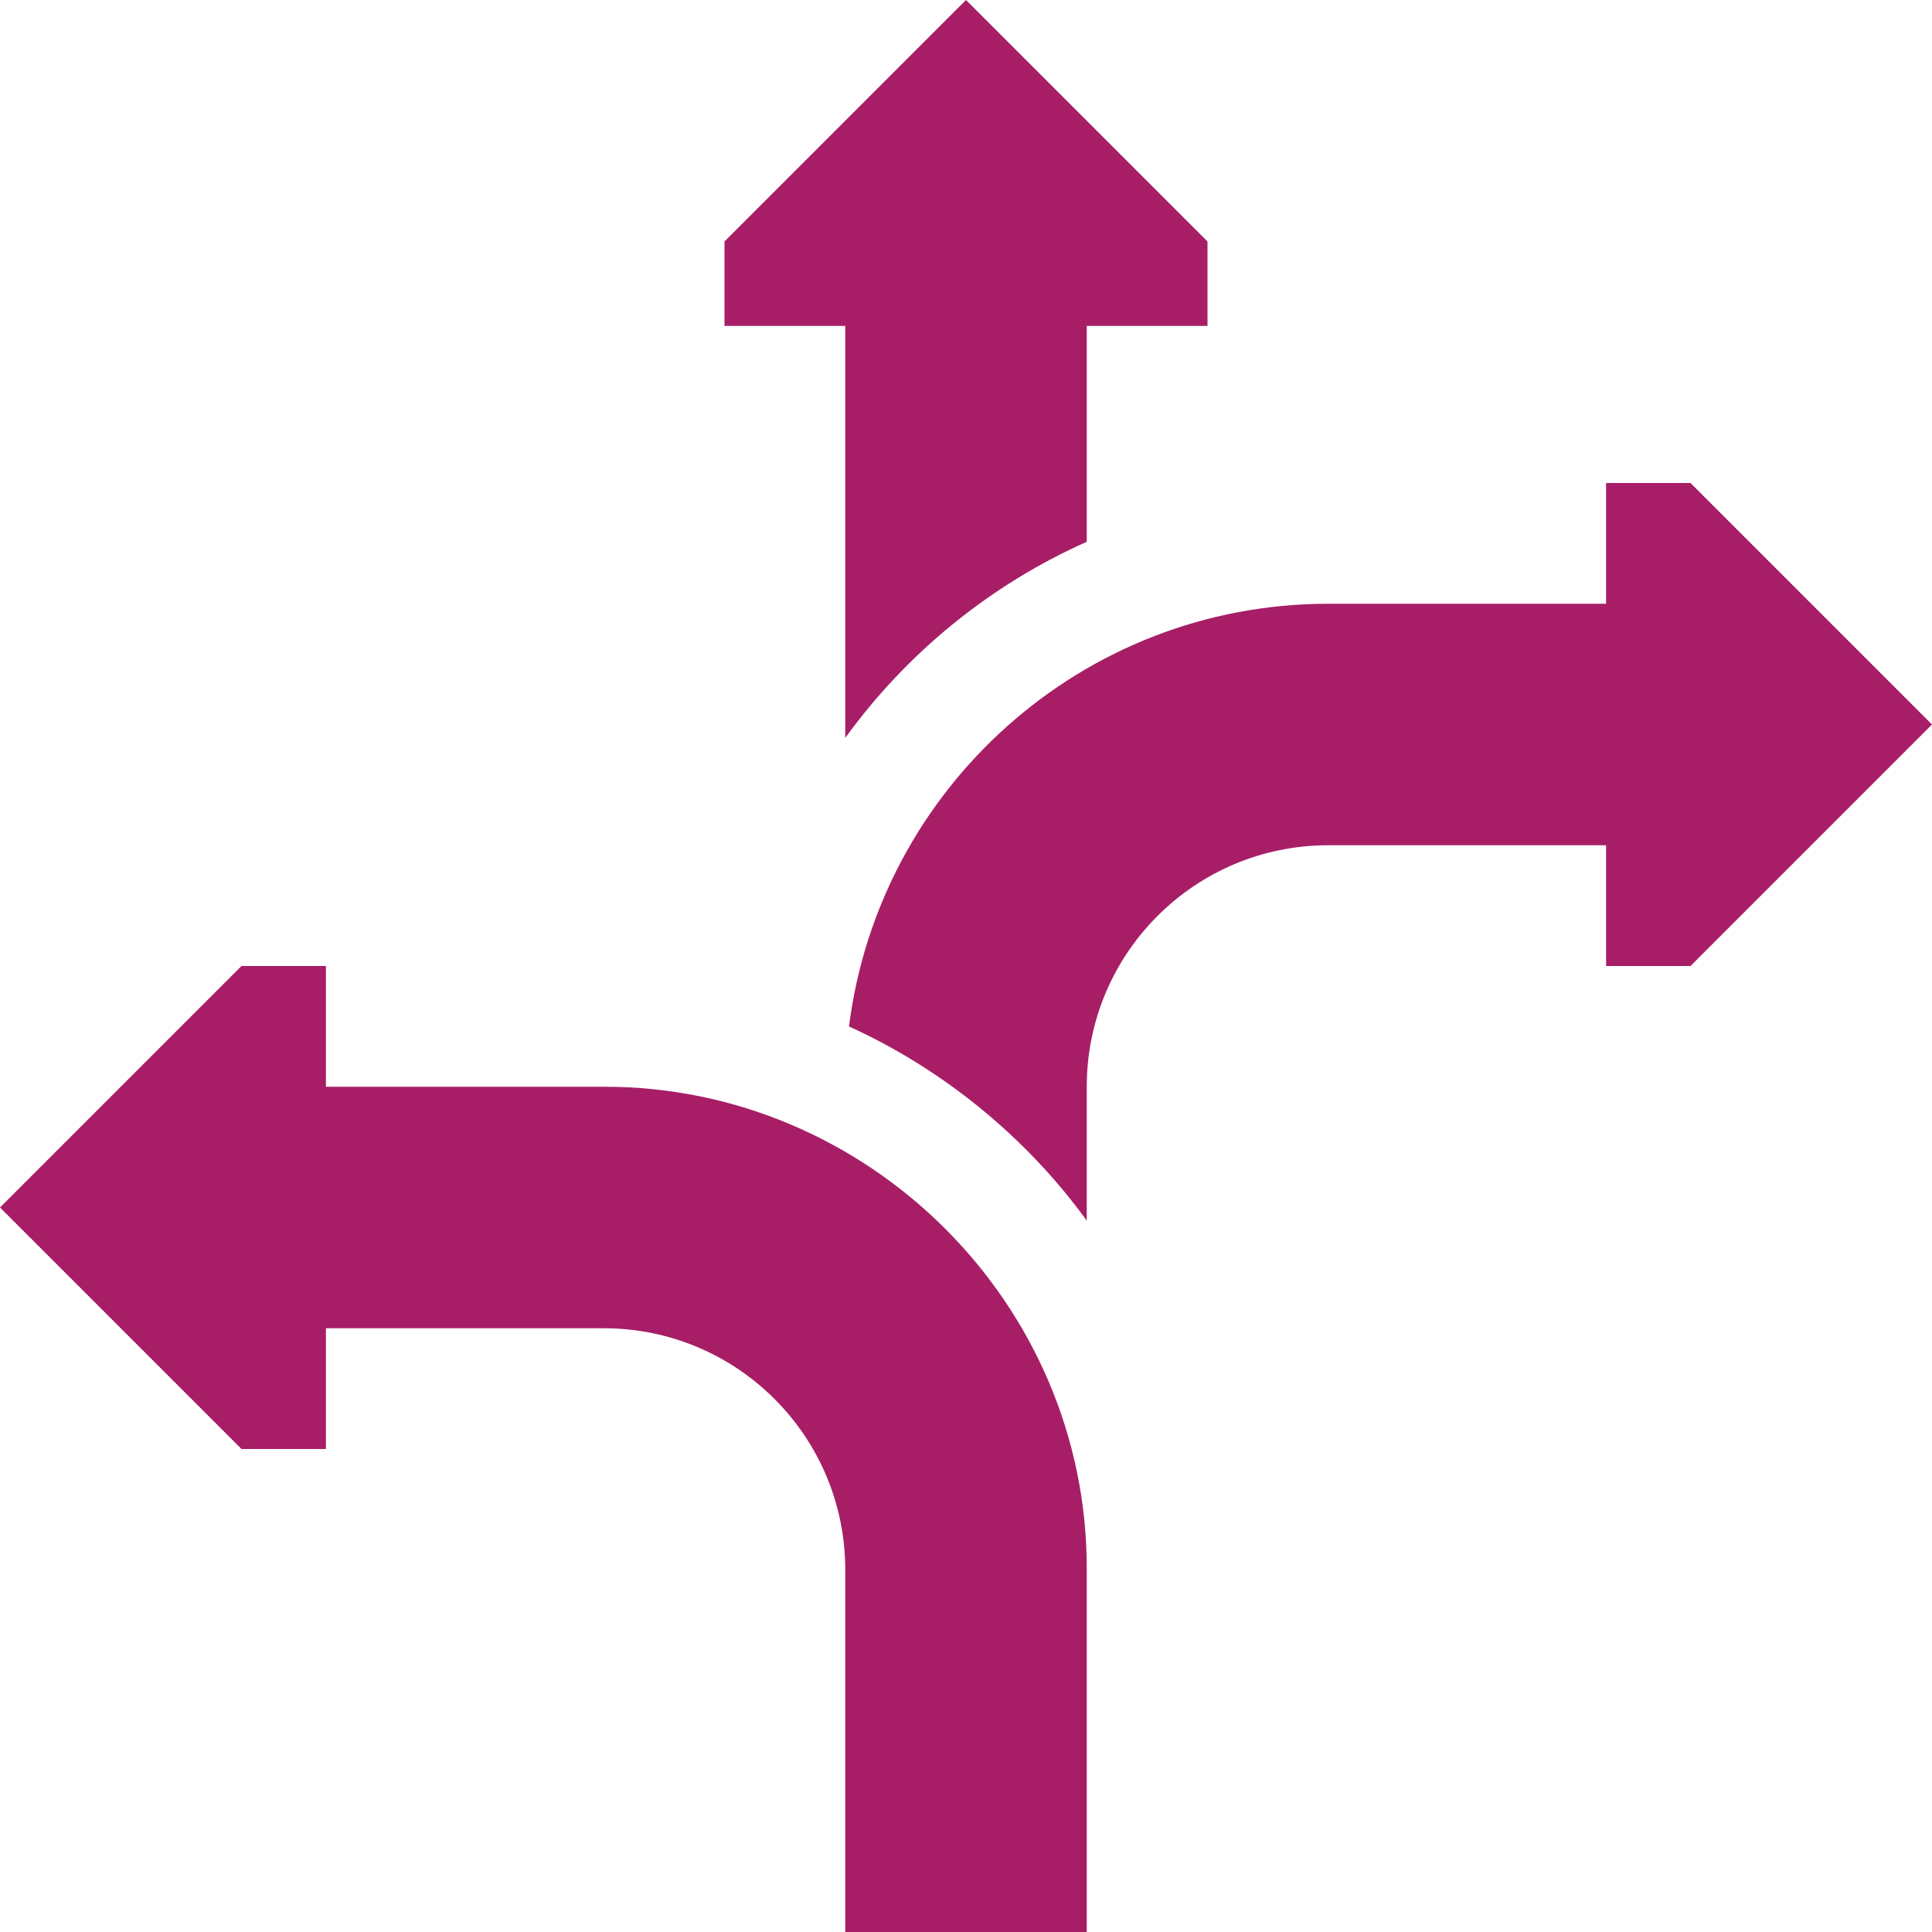 <svg width="40" height="40" viewBox="0 0 40 40" fill="none" xmlns="http://www.w3.org/2000/svg">
<g clip-path="url(#clip0_914_5314)">
<path d="M17.5 15.278C18.773 13.52 20.497 12.11 22.5 11.217V6.748H25V5L20 0L15 5V6.748H17.5V15.278ZM12.5 22.5H6.748V20H5L0 25L5 30H6.748V27.5H12.5C15.262 27.5 17.5 29.738 17.5 32.5V40H22.5V32.5C22.518 26.983 17.965 22.488 12.5 22.5ZM35 10H33.252V12.5H27.5C22.395 12.501 18.196 16.333 17.578 21.252C19.485 22.118 21.222 23.51 22.5 25.272V22.5C22.5 19.738 24.738 17.5 27.5 17.5H33.252V20H35L40 15L35 10Z" fill="#A71E67"/>
</g>
<defs>
<clipPath id="clip0_914_5314">
<rect width="40" height="40" fill="white"/>
</clipPath>
</defs>
</svg>
